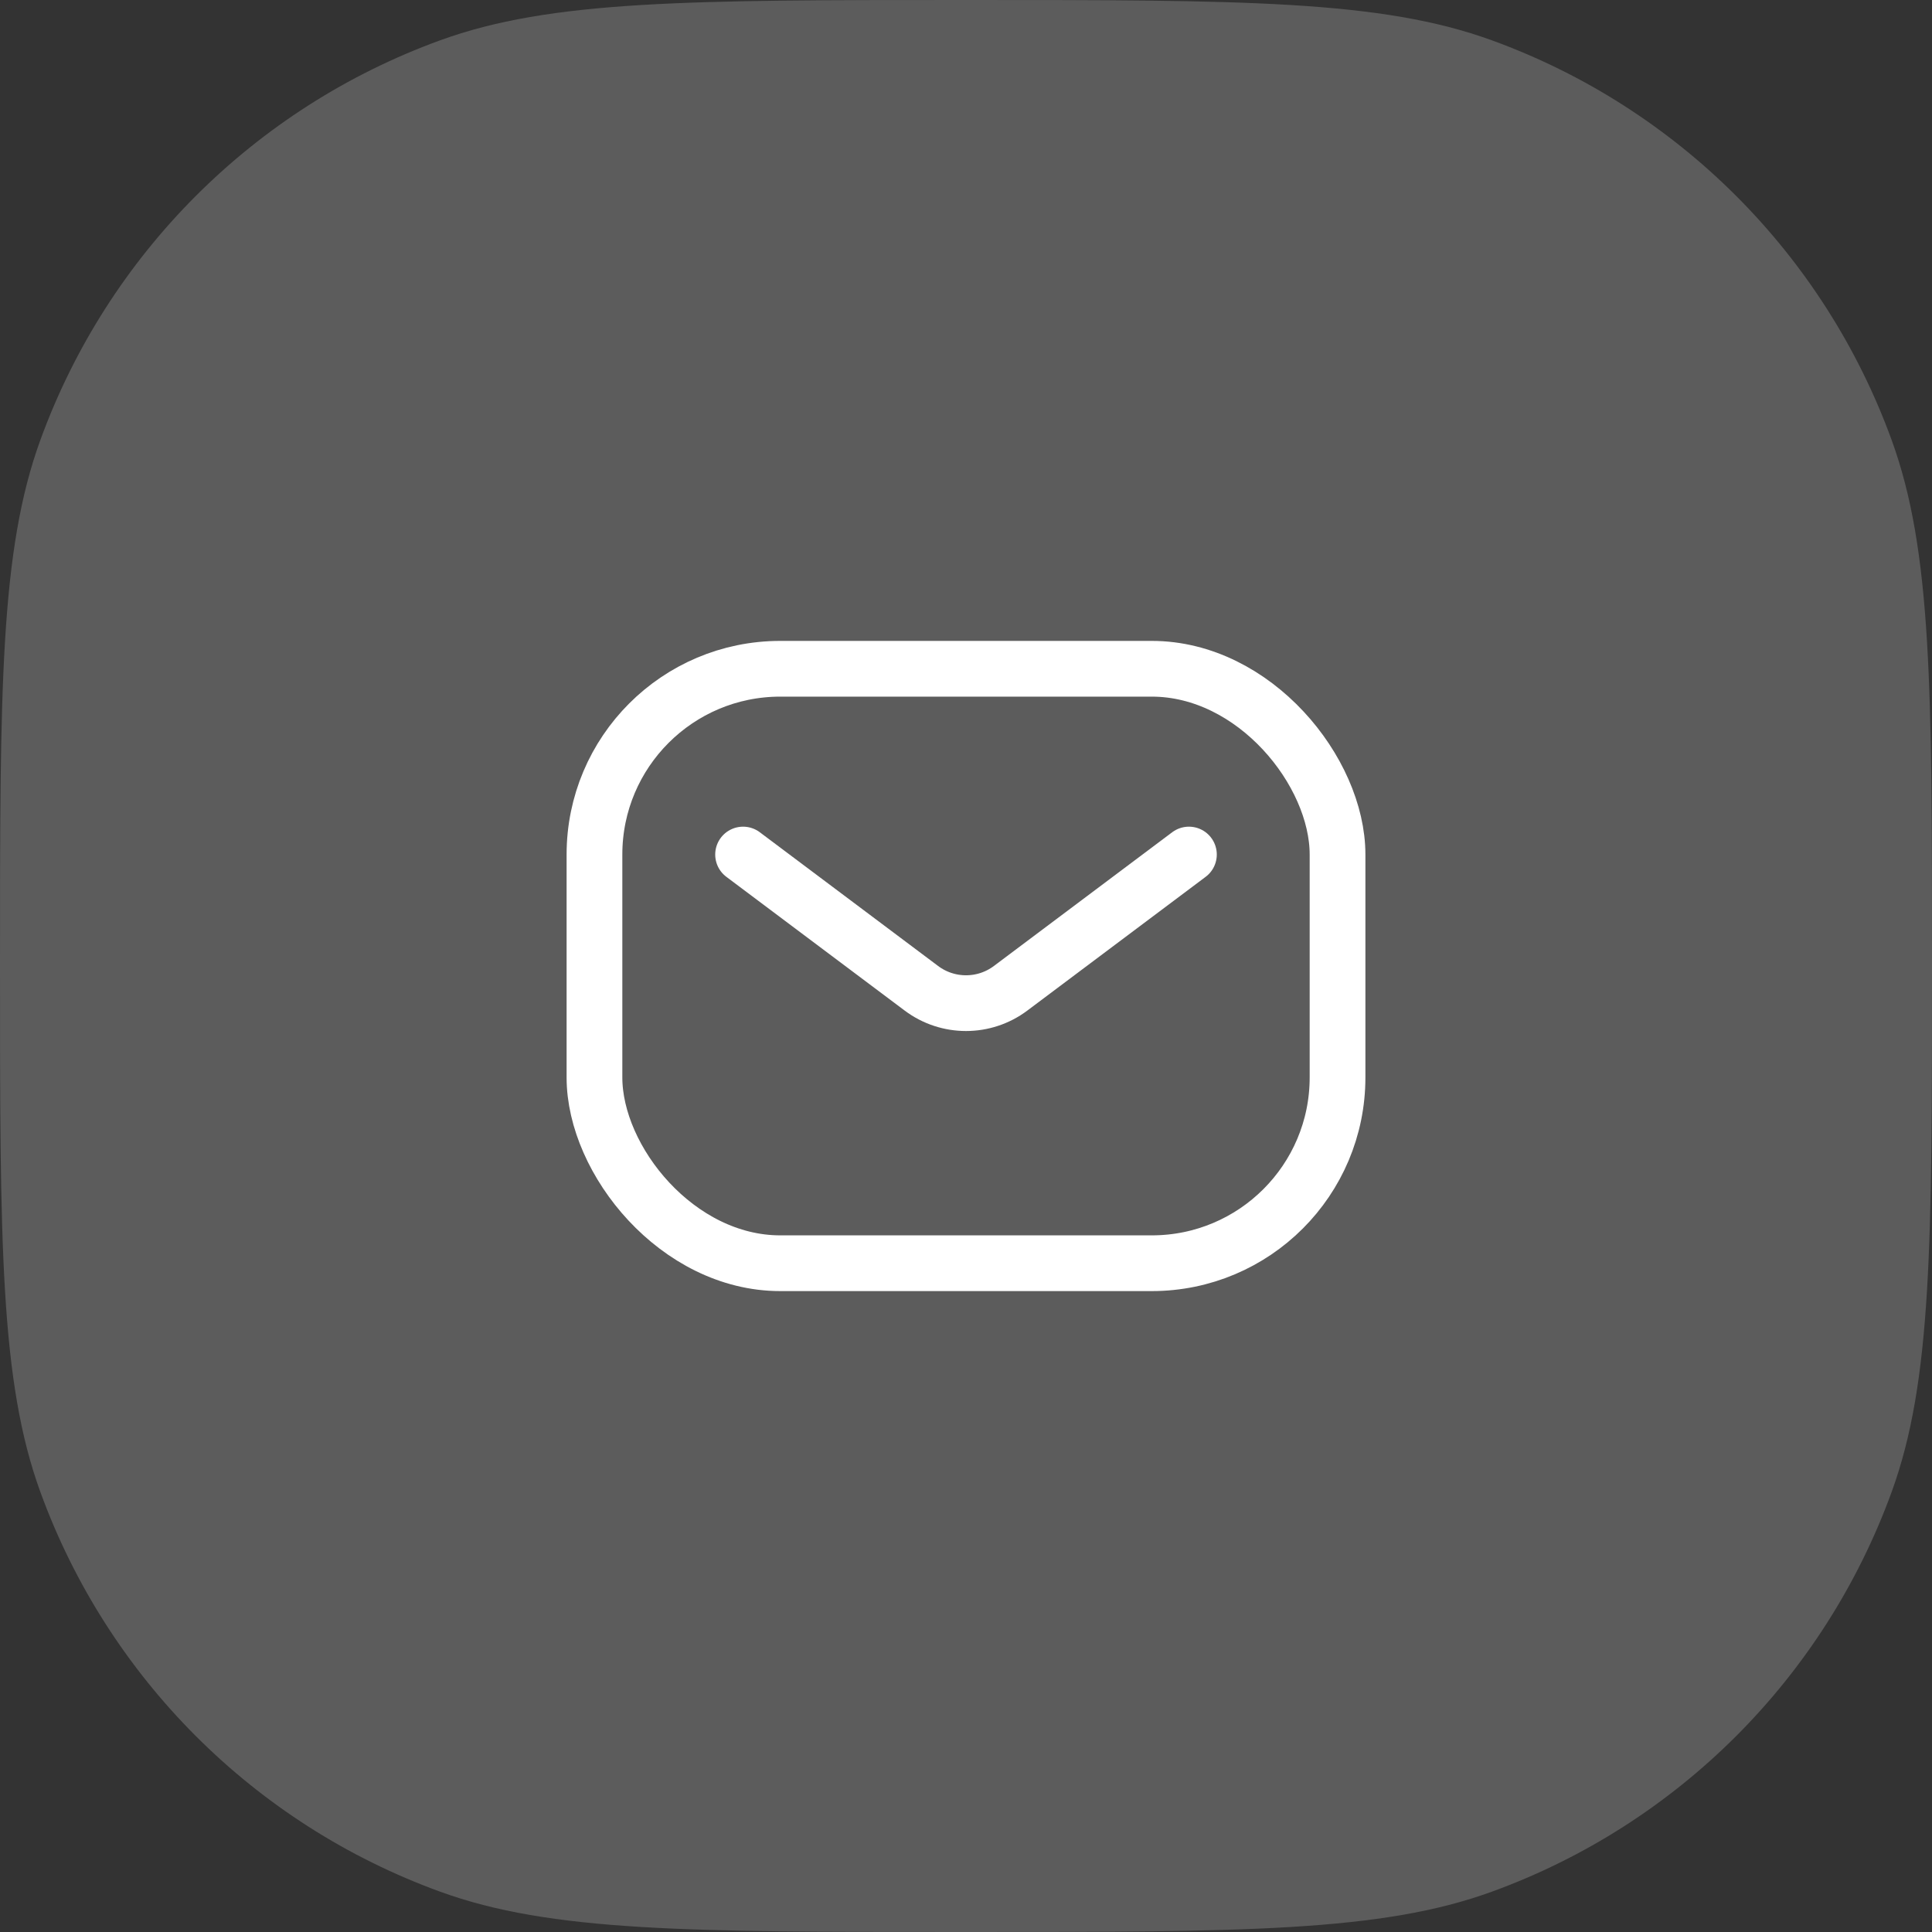 <?xml version="1.0" encoding="UTF-8"?> <svg xmlns="http://www.w3.org/2000/svg" width="52" height="52" viewBox="0 0 52 52" fill="none"><rect x="0" y="0" width="52" height="52" fill="#333333" stroke="none"/> <path opacity="0.2" d="M0 26C0 18.551 0 14.826 1.086 11.844C2.905 6.844 6.844 2.905 11.844 1.086C14.826 0 18.551 0 26 0V0C33.449 0 37.174 0 40.156 1.086C45.156 2.905 49.095 6.844 50.914 11.844C52 14.826 52 18.551 52 26V26C52 33.449 52 37.174 50.914 40.156C49.095 45.156 45.156 49.095 40.156 50.914C37.174 52 33.449 52 26 52V52C18.551 52 14.826 52 11.844 50.914C6.844 49.095 2.905 45.156 1.086 40.156C0 37.174 0 33.449 0 26V26Z" fill="white"></path> <rect x="16" y="18" width="20" height="16" rx="5" stroke="white" stroke-width="1.5"></rect> <path d="M20 23L24.8 26.6C25.511 27.133 26.489 27.133 27.2 26.6L32 23" stroke="white" stroke-width="1.5" stroke-linecap="round" stroke-linejoin="round"></path> </svg> 